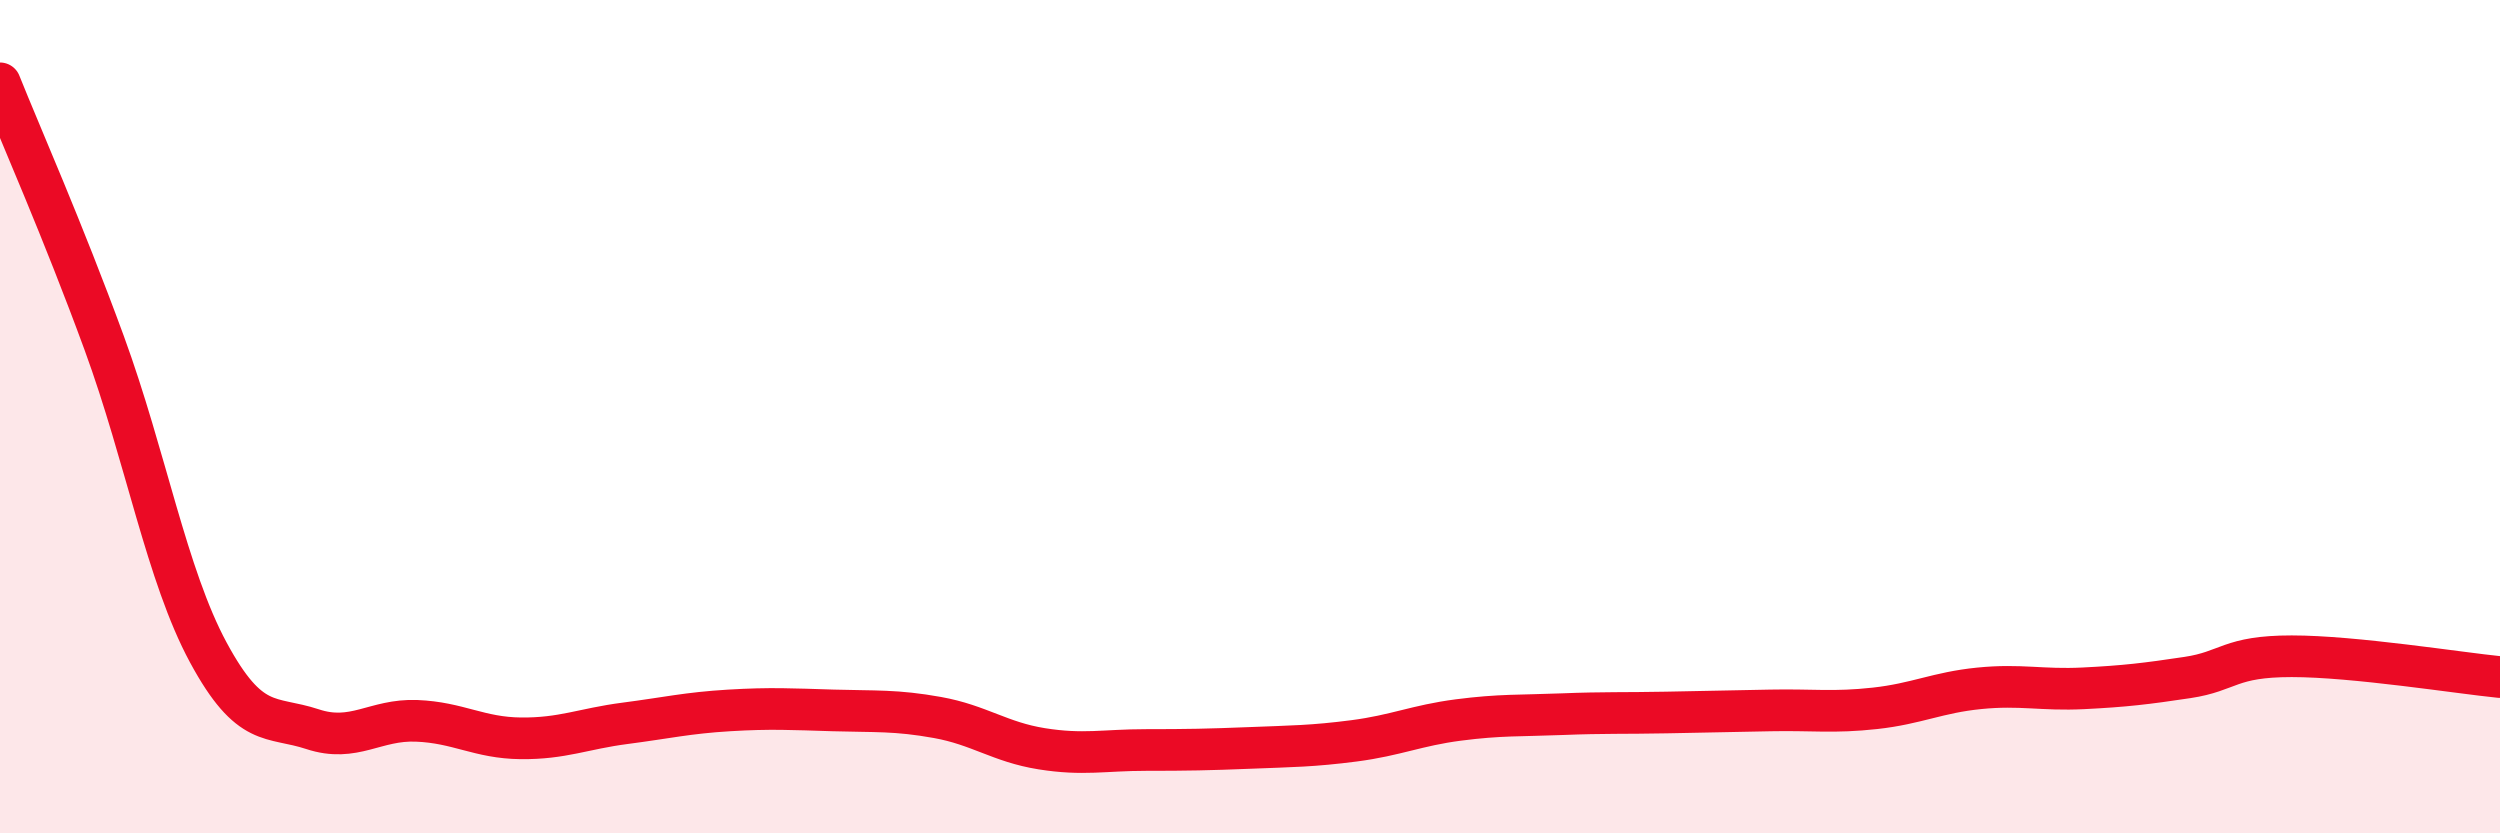 
    <svg width="60" height="20" viewBox="0 0 60 20" xmlns="http://www.w3.org/2000/svg">
      <path
        d="M 0,2 C 0.5,3.25 1.5,5.5 2.5,8.23 C 3.5,10.96 4,13.81 5,15.66 C 6,17.51 6.5,17.17 7.5,17.5 C 8.5,17.83 9,17.26 10,17.3 C 11,17.34 11.5,17.71 12.5,17.72 C 13.5,17.73 14,17.49 15,17.36 C 16,17.23 16.5,17.11 17.5,17.05 C 18.5,16.99 19,17.02 20,17.05 C 21,17.08 21.5,17.04 22.5,17.22 C 23.5,17.4 24,17.81 25,17.97 C 26,18.13 26.5,18 27.5,18 C 28.5,18 29,17.99 30,17.95 C 31,17.91 31.5,17.91 32.5,17.78 C 33.5,17.65 34,17.41 35,17.28 C 36,17.15 36.5,17.18 37.5,17.14 C 38.5,17.1 39,17.12 40,17.1 C 41,17.08 41.5,17.07 42.5,17.05 C 43.5,17.03 44,17.11 45,17 C 46,16.89 46.5,16.62 47.5,16.52 C 48.5,16.42 49,16.57 50,16.52 C 51,16.47 51.5,16.41 52.5,16.26 C 53.5,16.11 53.5,15.75 55,15.75 C 56.5,15.75 59,16.15 60,16.25L60 20L0 20Z"
        fill="#EB0A25"
        opacity="0.1"
        stroke-linecap="round"
        stroke-linejoin="round"
      />
      <path
        d="M 0,2 C 0.5,3.25 1.5,5.5 2.5,8.23 C 3.5,10.96 4,13.81 5,15.66 C 6,17.51 6.5,17.17 7.5,17.5 C 8.5,17.83 9,17.26 10,17.3 C 11,17.34 11.5,17.71 12.5,17.72 C 13.5,17.73 14,17.49 15,17.36 C 16,17.23 16.5,17.11 17.5,17.05 C 18.5,16.99 19,17.02 20,17.05 C 21,17.08 21.5,17.04 22.5,17.22 C 23.5,17.4 24,17.81 25,17.97 C 26,18.13 26.5,18 27.5,18 C 28.5,18 29,17.99 30,17.95 C 31,17.91 31.5,17.91 32.5,17.78 C 33.5,17.65 34,17.41 35,17.28 C 36,17.15 36.5,17.18 37.5,17.14 C 38.5,17.1 39,17.12 40,17.1 C 41,17.08 41.5,17.07 42.5,17.05 C 43.5,17.03 44,17.11 45,17 C 46,16.89 46.5,16.62 47.5,16.52 C 48.5,16.42 49,16.57 50,16.52 C 51,16.47 51.5,16.41 52.5,16.26 C 53.5,16.11 53.5,15.75 55,15.75 C 56.5,15.75 59,16.15 60,16.25"
        stroke="#EB0A25"
        stroke-width="1"
        fill="none"
        stroke-linecap="round"
        stroke-linejoin="round"
      />
    </svg>
  